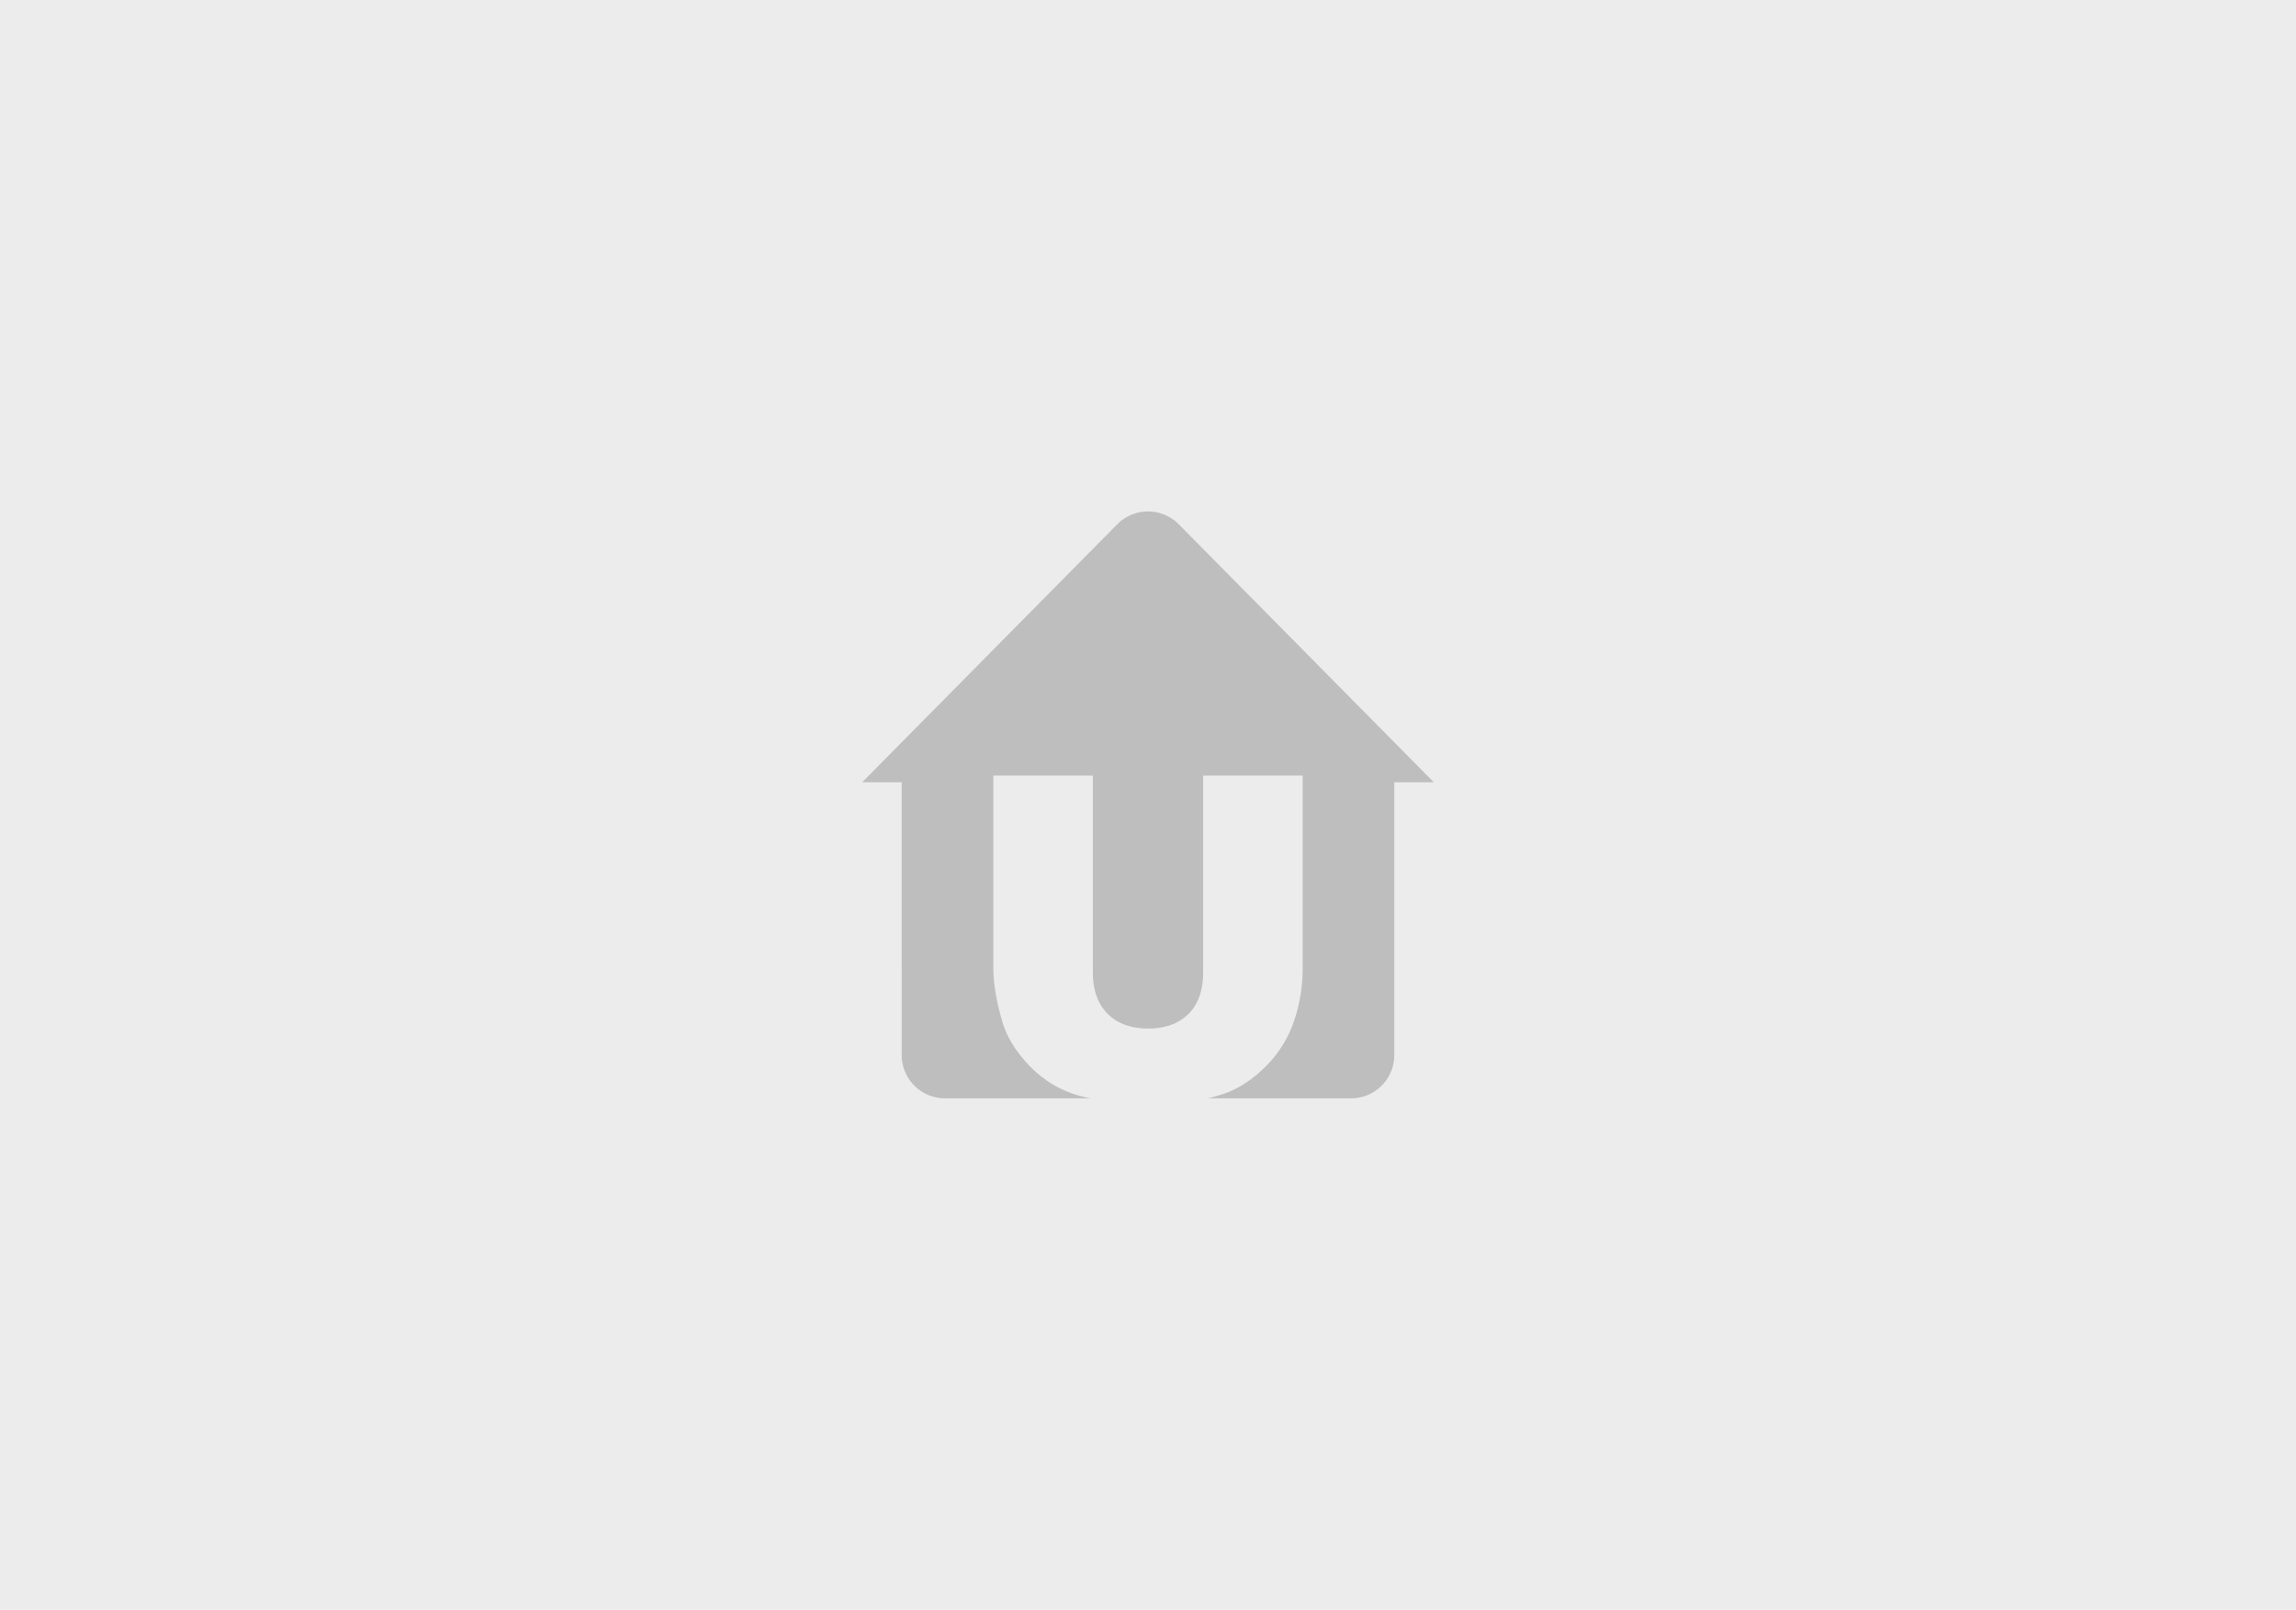 <svg xmlns="http://www.w3.org/2000/svg" viewBox="0 0 1462 1025"><defs><style>.cls-1{fill:#ececec;}.cls-2{fill:#bebebe;}</style></defs><g id="Layer_2" data-name="Layer 2"><g id="Layer_1-2" data-name="Layer 1"><rect class="cls-1" width="1462" height="1025"/><path class="cls-2" d="M750.58,333.83a27.54,27.54,0,0,0-39.16,0L549,498.1h25.17V671.82a27.54,27.54,0,0,0,27.53,27.53h92.78a76.4,76.4,0,0,1-20.74-6.94,74.06,74.06,0,0,1-21.8-17.72q-9.88-11.48-13.53-23.67-5.88-19.6-5.89-34.74V493.84h63.37V619.19q0,16.81,9.32,26.26t25.86,9.46q16.39,0,25.72-9.31t9.33-26.41V493.84h63.36V616.28a103,103,0,0,1-5.68,34.39A74.38,74.38,0,0,1,806,679q-12.13,12.1-25.45,17a98.87,98.87,0,0,1-11.48,3.36H860.3a27.54,27.54,0,0,0,27.53-27.53V498.1H913Z"/></g></g></svg>